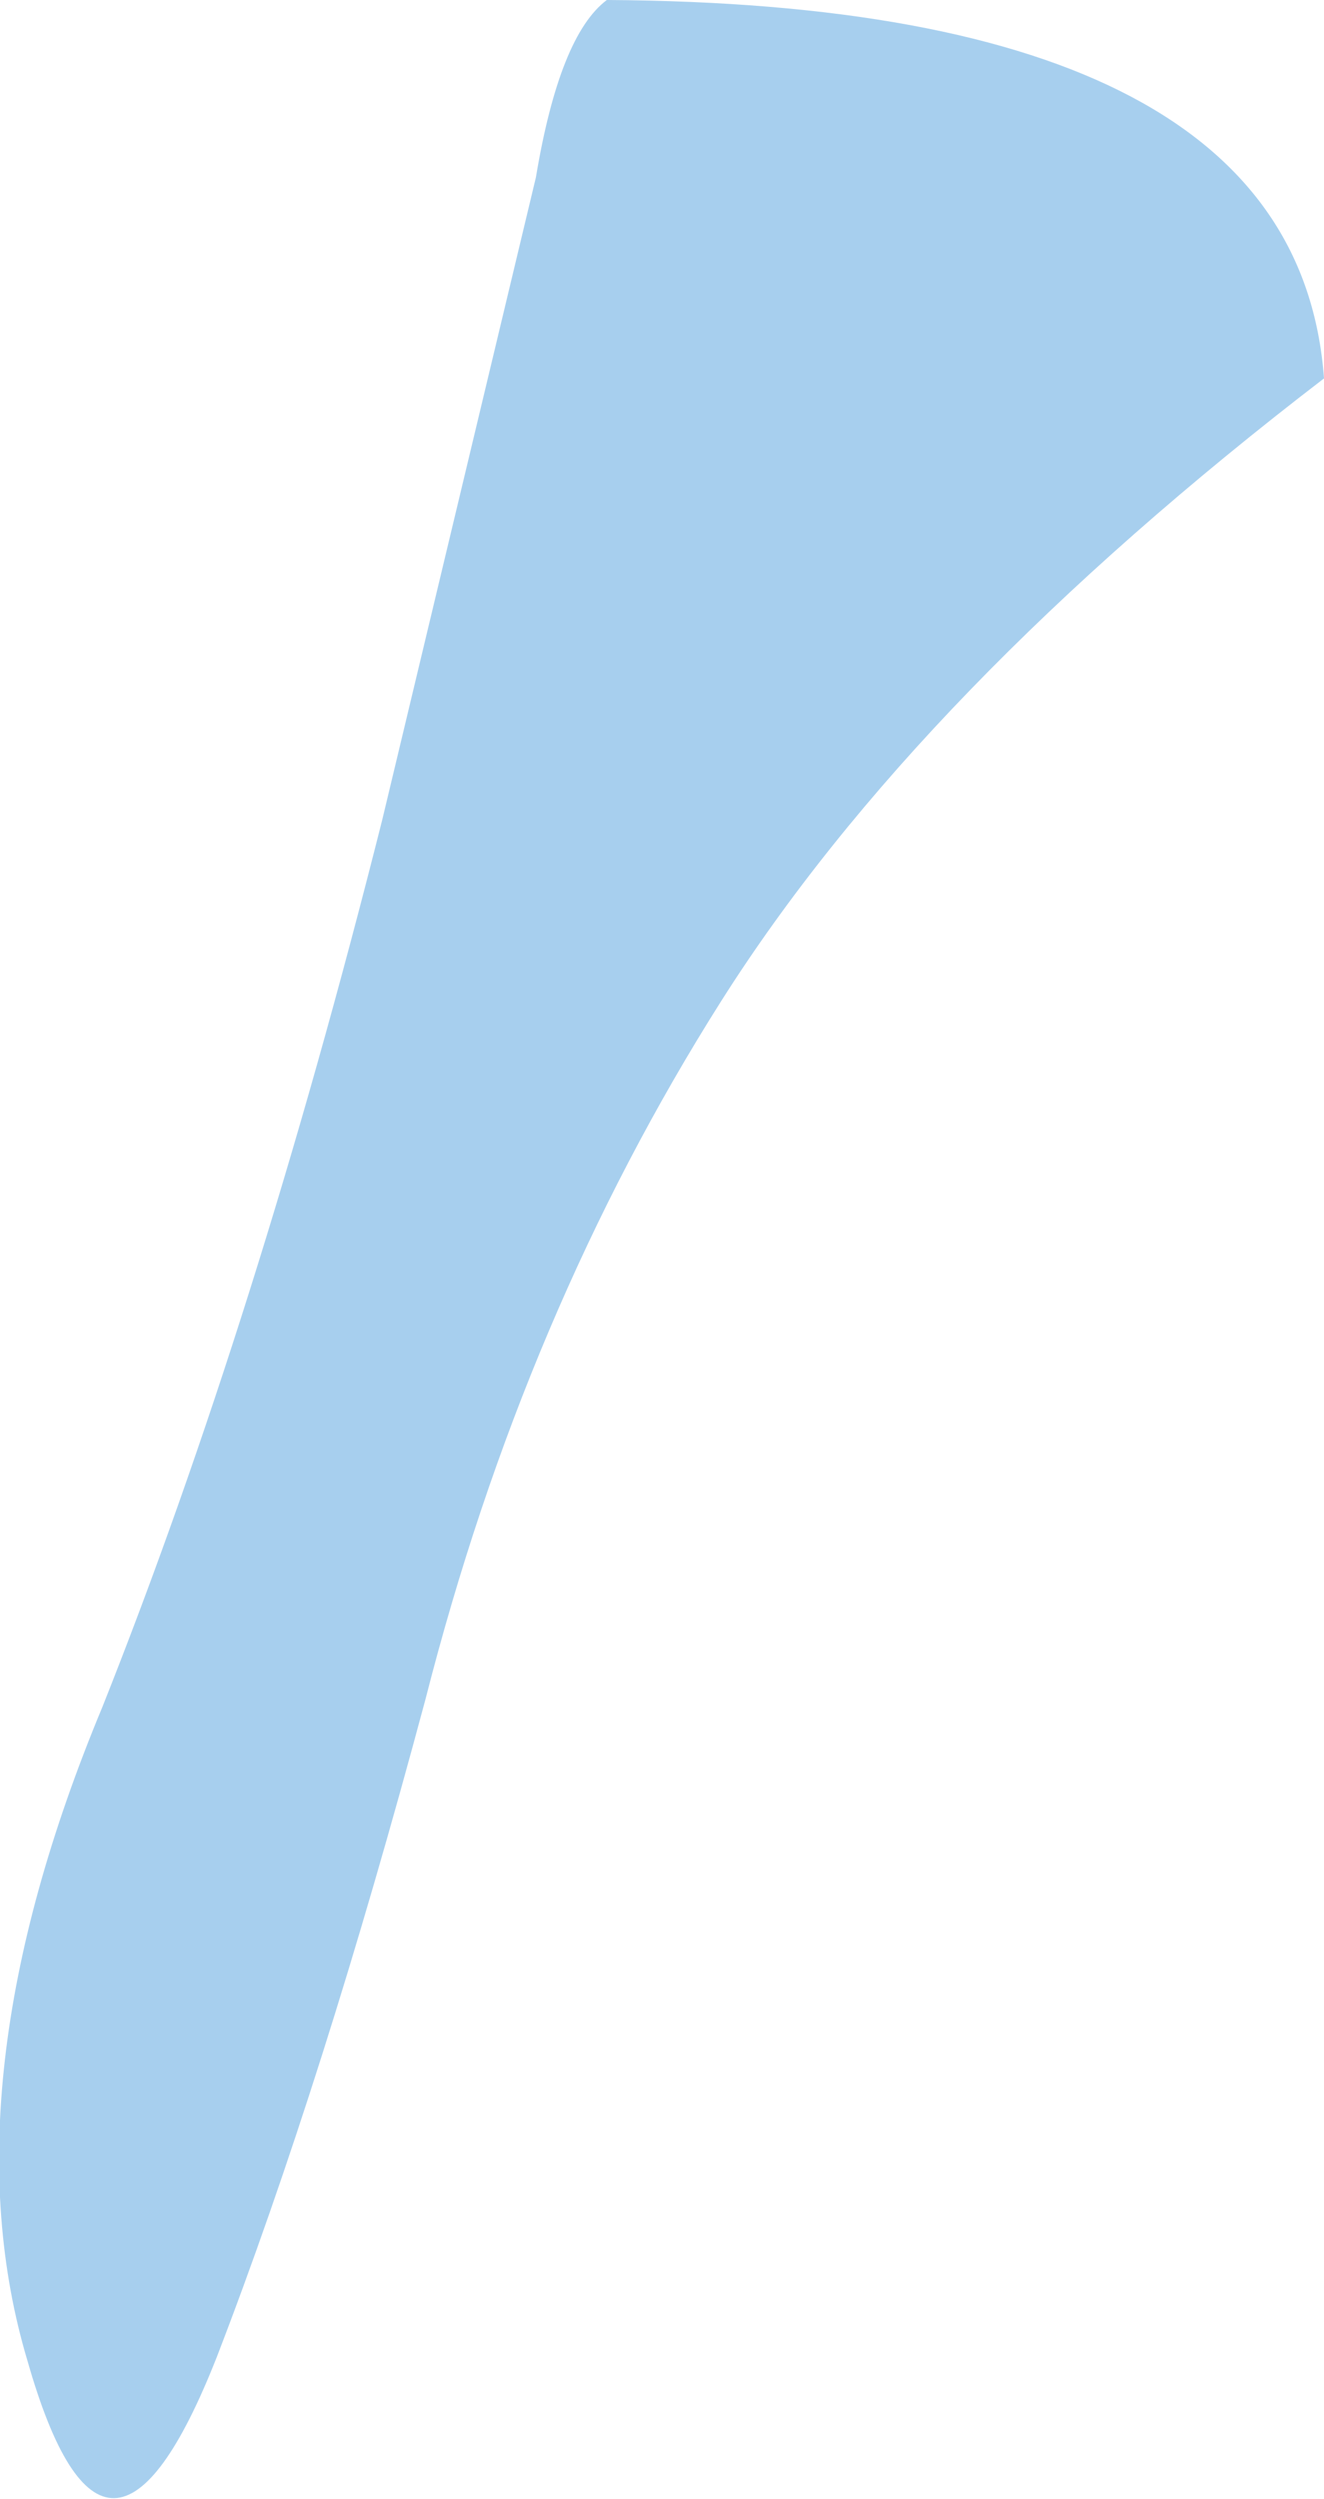<?xml version="1.0" encoding="UTF-8" standalone="no"?>
<svg xmlns:xlink="http://www.w3.org/1999/xlink" height="31.7px" width="16.8px" xmlns="http://www.w3.org/2000/svg">
  <g transform="matrix(1.0, 0.0, 0.0, 1.0, 5.85, 0.0)">
    <path d="M10.95 4.8 Q5.8 8.75 3.3 12.7 0.8 16.65 -0.45 21.55 -1.75 26.4 -3.1 29.9 -4.5 33.45 -5.5 29.95 -6.55 26.45 -4.55 21.65 -2.6 16.75 -1.0 10.4 L0.95 2.25 Q1.25 0.45 1.85 0.0 10.6 0.05 10.95 4.8" fill="#a7cfee" fill-rule="evenodd" stroke="none"/>
  </g>
</svg>
